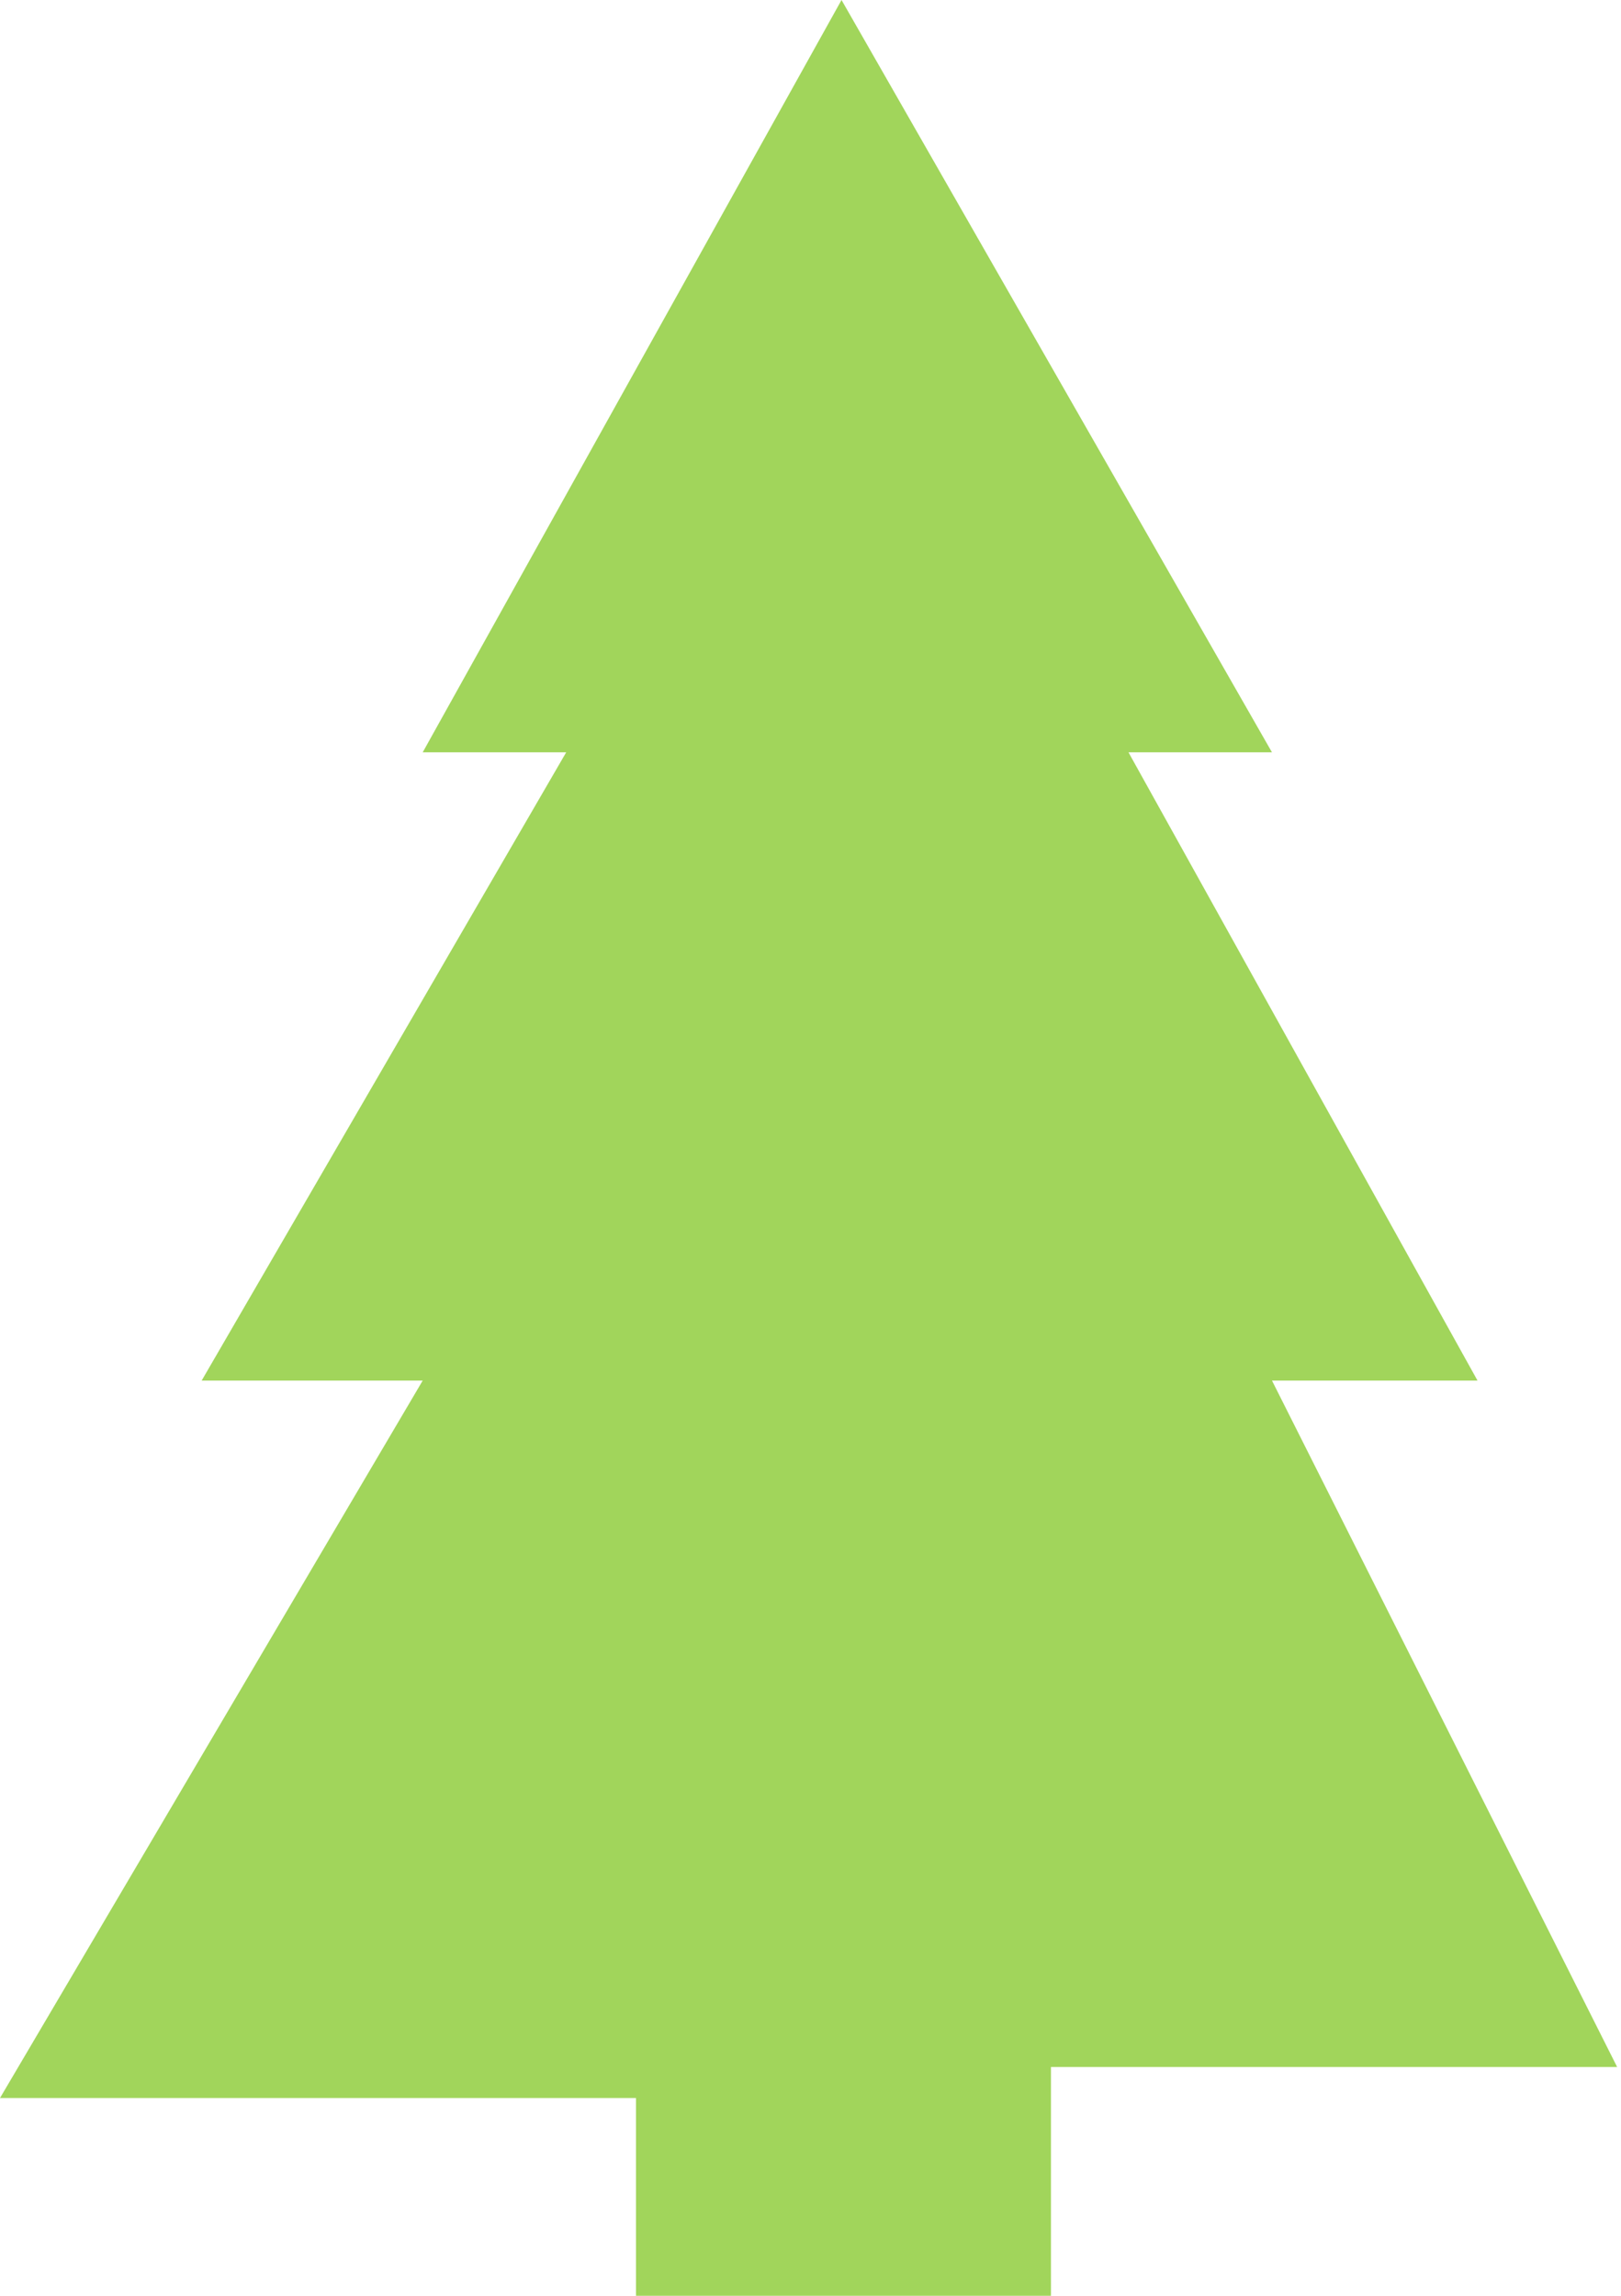 <?xml version="1.0" encoding="UTF-8"?> <svg xmlns="http://www.w3.org/2000/svg" width="209" height="296" viewBox="0 0 209 296" fill="none"> <path d="M82 270.5V296H135.5V266.5H208.5L164 178H190.5L145.5 97H164L108.5 0L54.5 97H73L26 178H54.5L0 270.5H82Z" fill="#89CA33" fill-opacity="0.8"></path> </svg> 